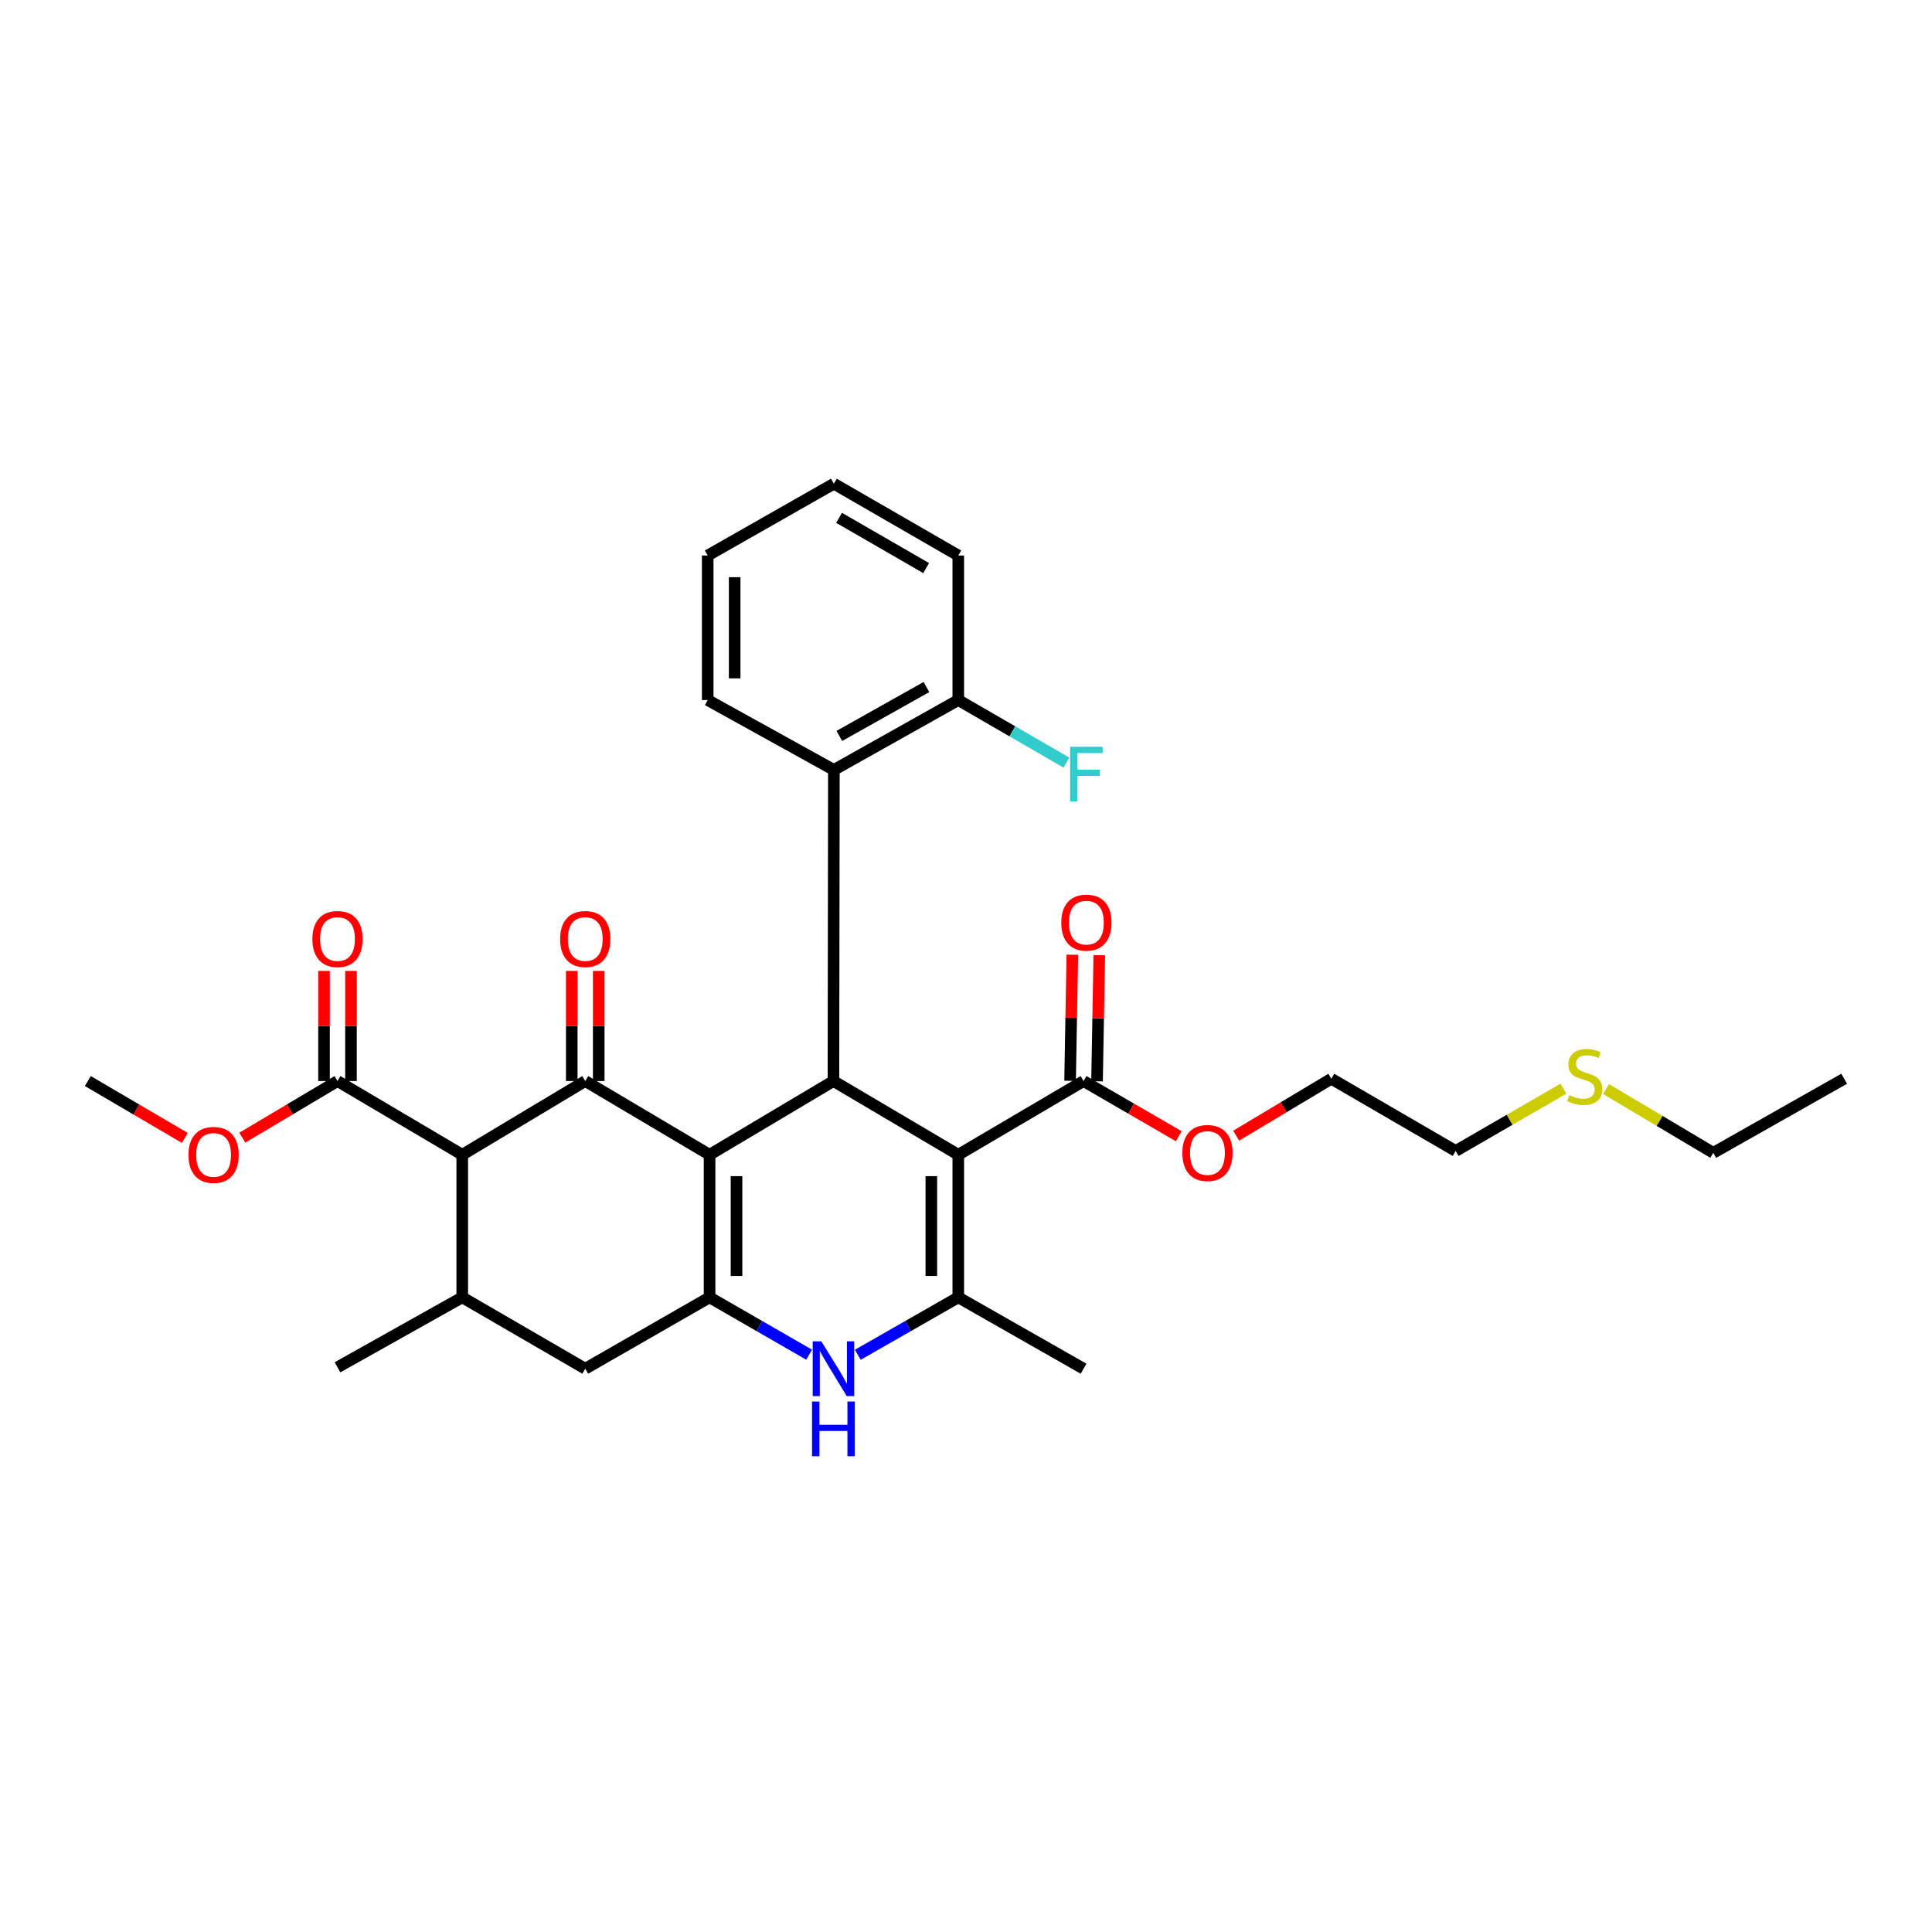<?xml version='1.0' encoding='iso-8859-1'?>
<svg version='1.1' baseProfile='full'
              xmlns='http://www.w3.org/2000/svg'
                      xmlns:rdkit='http://www.rdkit.org/xml'
                      xmlns:xlink='http://www.w3.org/1999/xlink'
                  xml:space='preserve'
width='1000px' height='1000px' viewBox='0 0 1000 1000'>
<!-- END OF HEADER -->
<rect style='opacity:1.0;fill:#FFFFFF;stroke:none' width='1000' height='1000' x='0' y='0'> </rect>
<path class='bond-1' d='M 367.27,597.701 L 302.924,559.547' style='fill:none;fill-rule:evenodd;stroke:#000000;stroke-width:6px;stroke-linecap:butt;stroke-linejoin:miter;stroke-opacity:1' />
<path class='bond-2' d='M 367.27,597.701 L 367.27,671.504' style='fill:none;fill-rule:evenodd;stroke:#000000;stroke-width:6px;stroke-linecap:butt;stroke-linejoin:miter;stroke-opacity:1' />
<path class='bond-2' d='M 381.222,608.771 L 381.222,660.433' style='fill:none;fill-rule:evenodd;stroke:#000000;stroke-width:6px;stroke-linecap:butt;stroke-linejoin:miter;stroke-opacity:1' />
<path class='bond-3' d='M 367.27,597.701 L 431.391,559.547' style='fill:none;fill-rule:evenodd;stroke:#000000;stroke-width:6px;stroke-linecap:butt;stroke-linejoin:miter;stroke-opacity:1' />
<path class='bond-0' d='M 496.008,597.701 L 431.391,559.547' style='fill:none;fill-rule:evenodd;stroke:#000000;stroke-width:6px;stroke-linecap:butt;stroke-linejoin:miter;stroke-opacity:1' />
<path class='bond-4' d='M 496.008,597.701 L 496.008,671.504' style='fill:none;fill-rule:evenodd;stroke:#000000;stroke-width:6px;stroke-linecap:butt;stroke-linejoin:miter;stroke-opacity:1' />
<path class='bond-4' d='M 482.055,608.771 L 482.055,660.433' style='fill:none;fill-rule:evenodd;stroke:#000000;stroke-width:6px;stroke-linecap:butt;stroke-linejoin:miter;stroke-opacity:1' />
<path class='bond-8' d='M 496.008,597.701 L 560.85,559.547' style='fill:none;fill-rule:evenodd;stroke:#000000;stroke-width:6px;stroke-linecap:butt;stroke-linejoin:miter;stroke-opacity:1' />
<path class='bond-5' d='M 302.924,559.547 L 239.26,597.701' style='fill:none;fill-rule:evenodd;stroke:#000000;stroke-width:6px;stroke-linecap:butt;stroke-linejoin:miter;stroke-opacity:1' />
<path class='bond-12' d='M 309.9,559.547 L 309.9,531.05' style='fill:none;fill-rule:evenodd;stroke:#000000;stroke-width:6px;stroke-linecap:butt;stroke-linejoin:miter;stroke-opacity:1' />
<path class='bond-12' d='M 309.9,531.05 L 309.9,502.554' style='fill:none;fill-rule:evenodd;stroke:#FF0000;stroke-width:6px;stroke-linecap:butt;stroke-linejoin:miter;stroke-opacity:1' />
<path class='bond-12' d='M 295.947,559.547 L 295.947,531.05' style='fill:none;fill-rule:evenodd;stroke:#000000;stroke-width:6px;stroke-linecap:butt;stroke-linejoin:miter;stroke-opacity:1' />
<path class='bond-12' d='M 295.947,531.05 L 295.947,502.554' style='fill:none;fill-rule:evenodd;stroke:#FF0000;stroke-width:6px;stroke-linecap:butt;stroke-linejoin:miter;stroke-opacity:1' />
<path class='bond-6' d='M 367.27,671.504 L 393.035,686.346' style='fill:none;fill-rule:evenodd;stroke:#000000;stroke-width:6px;stroke-linecap:butt;stroke-linejoin:miter;stroke-opacity:1' />
<path class='bond-6' d='M 393.035,686.346 L 418.801,701.188' style='fill:none;fill-rule:evenodd;stroke:#0000FF;stroke-width:6px;stroke-linecap:butt;stroke-linejoin:miter;stroke-opacity:1' />
<path class='bond-11' d='M 367.27,671.504 L 302.924,708.44' style='fill:none;fill-rule:evenodd;stroke:#000000;stroke-width:6px;stroke-linecap:butt;stroke-linejoin:miter;stroke-opacity:1' />
<path class='bond-9' d='M 431.391,559.547 L 431.615,398.508' style='fill:none;fill-rule:evenodd;stroke:#000000;stroke-width:6px;stroke-linecap:butt;stroke-linejoin:miter;stroke-opacity:1' />
<path class='bond-18' d='M 496.008,671.504 L 560.85,708.44' style='fill:none;fill-rule:evenodd;stroke:#000000;stroke-width:6px;stroke-linecap:butt;stroke-linejoin:miter;stroke-opacity:1' />
<path class='bond-31' d='M 496.008,671.504 L 470,686.37' style='fill:none;fill-rule:evenodd;stroke:#000000;stroke-width:6px;stroke-linecap:butt;stroke-linejoin:miter;stroke-opacity:1' />
<path class='bond-31' d='M 470,686.37 L 443.991,701.237' style='fill:none;fill-rule:evenodd;stroke:#0000FF;stroke-width:6px;stroke-linecap:butt;stroke-linejoin:miter;stroke-opacity:1' />
<path class='bond-10' d='M 239.26,597.701 L 174.689,559.547' style='fill:none;fill-rule:evenodd;stroke:#000000;stroke-width:6px;stroke-linecap:butt;stroke-linejoin:miter;stroke-opacity:1' />
<path class='bond-32' d='M 239.26,597.701 L 239.26,671.504' style='fill:none;fill-rule:evenodd;stroke:#000000;stroke-width:6px;stroke-linecap:butt;stroke-linejoin:miter;stroke-opacity:1' />
<path class='bond-7' d='M 239.26,671.504 L 302.924,708.44' style='fill:none;fill-rule:evenodd;stroke:#000000;stroke-width:6px;stroke-linecap:butt;stroke-linejoin:miter;stroke-opacity:1' />
<path class='bond-21' d='M 239.26,671.504 L 174.689,707.711' style='fill:none;fill-rule:evenodd;stroke:#000000;stroke-width:6px;stroke-linecap:butt;stroke-linejoin:miter;stroke-opacity:1' />
<path class='bond-14' d='M 567.825,559.672 L 568.408,527.041' style='fill:none;fill-rule:evenodd;stroke:#000000;stroke-width:6px;stroke-linecap:butt;stroke-linejoin:miter;stroke-opacity:1' />
<path class='bond-14' d='M 568.408,527.041 L 568.99,494.41' style='fill:none;fill-rule:evenodd;stroke:#FF0000;stroke-width:6px;stroke-linecap:butt;stroke-linejoin:miter;stroke-opacity:1' />
<path class='bond-14' d='M 553.875,559.423 L 554.457,526.792' style='fill:none;fill-rule:evenodd;stroke:#000000;stroke-width:6px;stroke-linecap:butt;stroke-linejoin:miter;stroke-opacity:1' />
<path class='bond-14' d='M 554.457,526.792 L 555.04,494.161' style='fill:none;fill-rule:evenodd;stroke:#FF0000;stroke-width:6px;stroke-linecap:butt;stroke-linejoin:miter;stroke-opacity:1' />
<path class='bond-16' d='M 560.85,559.547 L 585.484,573.824' style='fill:none;fill-rule:evenodd;stroke:#000000;stroke-width:6px;stroke-linecap:butt;stroke-linejoin:miter;stroke-opacity:1' />
<path class='bond-16' d='M 585.484,573.824 L 610.118,588.101' style='fill:none;fill-rule:evenodd;stroke:#FF0000;stroke-width:6px;stroke-linecap:butt;stroke-linejoin:miter;stroke-opacity:1' />
<path class='bond-13' d='M 431.615,398.508 L 496.008,362.347' style='fill:none;fill-rule:evenodd;stroke:#000000;stroke-width:6px;stroke-linecap:butt;stroke-linejoin:miter;stroke-opacity:1' />
<path class='bond-13' d='M 434.442,380.918 L 479.517,355.605' style='fill:none;fill-rule:evenodd;stroke:#000000;stroke-width:6px;stroke-linecap:butt;stroke-linejoin:miter;stroke-opacity:1' />
<path class='bond-22' d='M 431.615,398.508 L 366.308,362.347' style='fill:none;fill-rule:evenodd;stroke:#000000;stroke-width:6px;stroke-linecap:butt;stroke-linejoin:miter;stroke-opacity:1' />
<path class='bond-15' d='M 181.665,559.547 L 181.665,531.05' style='fill:none;fill-rule:evenodd;stroke:#000000;stroke-width:6px;stroke-linecap:butt;stroke-linejoin:miter;stroke-opacity:1' />
<path class='bond-15' d='M 181.665,531.05 L 181.665,502.554' style='fill:none;fill-rule:evenodd;stroke:#FF0000;stroke-width:6px;stroke-linecap:butt;stroke-linejoin:miter;stroke-opacity:1' />
<path class='bond-15' d='M 167.713,559.547 L 167.713,531.05' style='fill:none;fill-rule:evenodd;stroke:#000000;stroke-width:6px;stroke-linecap:butt;stroke-linejoin:miter;stroke-opacity:1' />
<path class='bond-15' d='M 167.713,531.05 L 167.713,502.554' style='fill:none;fill-rule:evenodd;stroke:#FF0000;stroke-width:6px;stroke-linecap:butt;stroke-linejoin:miter;stroke-opacity:1' />
<path class='bond-17' d='M 174.689,559.547 L 150.054,574.202' style='fill:none;fill-rule:evenodd;stroke:#000000;stroke-width:6px;stroke-linecap:butt;stroke-linejoin:miter;stroke-opacity:1' />
<path class='bond-17' d='M 150.054,574.202 L 125.418,588.857' style='fill:none;fill-rule:evenodd;stroke:#FF0000;stroke-width:6px;stroke-linecap:butt;stroke-linejoin:miter;stroke-opacity:1' />
<path class='bond-19' d='M 496.008,362.347 L 523.994,378.532' style='fill:none;fill-rule:evenodd;stroke:#000000;stroke-width:6px;stroke-linecap:butt;stroke-linejoin:miter;stroke-opacity:1' />
<path class='bond-19' d='M 523.994,378.532 L 551.98,394.717' style='fill:none;fill-rule:evenodd;stroke:#33CCCC;stroke-width:6px;stroke-linecap:butt;stroke-linejoin:miter;stroke-opacity:1' />
<path class='bond-23' d='M 496.008,362.347 L 496.008,287.529' style='fill:none;fill-rule:evenodd;stroke:#000000;stroke-width:6px;stroke-linecap:butt;stroke-linejoin:miter;stroke-opacity:1' />
<path class='bond-26' d='M 639.839,587.815 L 664.466,573.084' style='fill:none;fill-rule:evenodd;stroke:#FF0000;stroke-width:6px;stroke-linecap:butt;stroke-linejoin:miter;stroke-opacity:1' />
<path class='bond-26' d='M 664.466,573.084 L 689.092,558.354' style='fill:none;fill-rule:evenodd;stroke:#000000;stroke-width:6px;stroke-linecap:butt;stroke-linejoin:miter;stroke-opacity:1' />
<path class='bond-27' d='M 95.666,588.976 L 70.56,574.262' style='fill:none;fill-rule:evenodd;stroke:#FF0000;stroke-width:6px;stroke-linecap:butt;stroke-linejoin:miter;stroke-opacity:1' />
<path class='bond-27' d='M 70.56,574.262 L 45.455,559.547' style='fill:none;fill-rule:evenodd;stroke:#000000;stroke-width:6px;stroke-linecap:butt;stroke-linejoin:miter;stroke-opacity:1' />
<path class='bond-20' d='M 809.248,563.485 L 781.351,579.612' style='fill:none;fill-rule:evenodd;stroke:#CCCC00;stroke-width:6px;stroke-linecap:butt;stroke-linejoin:miter;stroke-opacity:1' />
<path class='bond-20' d='M 781.351,579.612 L 753.454,595.739' style='fill:none;fill-rule:evenodd;stroke:#000000;stroke-width:6px;stroke-linecap:butt;stroke-linejoin:miter;stroke-opacity:1' />
<path class='bond-25' d='M 831.272,563.675 L 859.031,580.192' style='fill:none;fill-rule:evenodd;stroke:#CCCC00;stroke-width:6px;stroke-linecap:butt;stroke-linejoin:miter;stroke-opacity:1' />
<path class='bond-25' d='M 859.031,580.192 L 886.789,596.708' style='fill:none;fill-rule:evenodd;stroke:#000000;stroke-width:6px;stroke-linecap:butt;stroke-linejoin:miter;stroke-opacity:1' />
<path class='bond-28' d='M 366.308,362.347 L 366.308,287.529' style='fill:none;fill-rule:evenodd;stroke:#000000;stroke-width:6px;stroke-linecap:butt;stroke-linejoin:miter;stroke-opacity:1' />
<path class='bond-28' d='M 380.261,351.124 L 380.261,298.751' style='fill:none;fill-rule:evenodd;stroke:#000000;stroke-width:6px;stroke-linecap:butt;stroke-linejoin:miter;stroke-opacity:1' />
<path class='bond-33' d='M 496.008,287.529 L 431.615,250.367' style='fill:none;fill-rule:evenodd;stroke:#000000;stroke-width:6px;stroke-linecap:butt;stroke-linejoin:miter;stroke-opacity:1' />
<path class='bond-33' d='M 479.375,294.039 L 434.3,268.026' style='fill:none;fill-rule:evenodd;stroke:#000000;stroke-width:6px;stroke-linecap:butt;stroke-linejoin:miter;stroke-opacity:1' />
<path class='bond-24' d='M 753.454,595.739 L 689.092,558.354' style='fill:none;fill-rule:evenodd;stroke:#000000;stroke-width:6px;stroke-linecap:butt;stroke-linejoin:miter;stroke-opacity:1' />
<path class='bond-29' d='M 886.789,596.708 L 954.545,558.354' style='fill:none;fill-rule:evenodd;stroke:#000000;stroke-width:6px;stroke-linecap:butt;stroke-linejoin:miter;stroke-opacity:1' />
<path class='bond-30' d='M 366.308,287.529 L 431.615,250.367' style='fill:none;fill-rule:evenodd;stroke:#000000;stroke-width:6px;stroke-linecap:butt;stroke-linejoin:miter;stroke-opacity:1' />
<path  class='atom-7' d='M 425.131 694.28
L 434.411 709.28
Q 435.331 710.76, 436.811 713.44
Q 438.291 716.12, 438.371 716.28
L 438.371 694.28
L 442.131 694.28
L 442.131 722.6
L 438.251 722.6
L 428.291 706.2
Q 427.131 704.28, 425.891 702.08
Q 424.691 699.88, 424.331 699.2
L 424.331 722.6
L 420.651 722.6
L 420.651 694.28
L 425.131 694.28
' fill='#0000FF'/>
<path  class='atom-7' d='M 420.311 725.432
L 424.151 725.432
L 424.151 737.472
L 438.631 737.472
L 438.631 725.432
L 442.471 725.432
L 442.471 753.752
L 438.631 753.752
L 438.631 740.672
L 424.151 740.672
L 424.151 753.752
L 420.311 753.752
L 420.311 725.432
' fill='#0000FF'/>
<path  class='atom-13' d='M 289.924 486.034
Q 289.924 479.234, 293.284 475.434
Q 296.644 471.634, 302.924 471.634
Q 309.204 471.634, 312.564 475.434
Q 315.924 479.234, 315.924 486.034
Q 315.924 492.914, 312.524 496.834
Q 309.124 500.714, 302.924 500.714
Q 296.684 500.714, 293.284 496.834
Q 289.924 492.954, 289.924 486.034
M 302.924 497.514
Q 307.244 497.514, 309.564 494.634
Q 311.924 491.714, 311.924 486.034
Q 311.924 480.474, 309.564 477.674
Q 307.244 474.834, 302.924 474.834
Q 298.604 474.834, 296.244 477.634
Q 293.924 480.434, 293.924 486.034
Q 293.924 491.754, 296.244 494.634
Q 298.604 497.514, 302.924 497.514
' fill='#FF0000'/>
<path  class='atom-15' d='M 549.315 477.553
Q 549.315 470.753, 552.675 466.953
Q 556.035 463.153, 562.315 463.153
Q 568.595 463.153, 571.955 466.953
Q 575.315 470.753, 575.315 477.553
Q 575.315 484.433, 571.915 488.353
Q 568.515 492.233, 562.315 492.233
Q 556.075 492.233, 552.675 488.353
Q 549.315 484.473, 549.315 477.553
M 562.315 489.033
Q 566.635 489.033, 568.955 486.153
Q 571.315 483.233, 571.315 477.553
Q 571.315 471.993, 568.955 469.193
Q 566.635 466.353, 562.315 466.353
Q 557.995 466.353, 555.635 469.153
Q 553.315 471.953, 553.315 477.553
Q 553.315 483.273, 555.635 486.153
Q 557.995 489.033, 562.315 489.033
' fill='#FF0000'/>
<path  class='atom-16' d='M 161.689 486.034
Q 161.689 479.234, 165.049 475.434
Q 168.409 471.634, 174.689 471.634
Q 180.969 471.634, 184.329 475.434
Q 187.689 479.234, 187.689 486.034
Q 187.689 492.914, 184.289 496.834
Q 180.889 500.714, 174.689 500.714
Q 168.449 500.714, 165.049 496.834
Q 161.689 492.954, 161.689 486.034
M 174.689 497.514
Q 179.009 497.514, 181.329 494.634
Q 183.689 491.714, 183.689 486.034
Q 183.689 480.474, 181.329 477.674
Q 179.009 474.834, 174.689 474.834
Q 170.369 474.834, 168.009 477.634
Q 165.689 480.434, 165.689 486.034
Q 165.689 491.754, 168.009 494.634
Q 170.369 497.514, 174.689 497.514
' fill='#FF0000'/>
<path  class='atom-17' d='M 611.971 596.788
Q 611.971 589.988, 615.331 586.188
Q 618.691 582.388, 624.971 582.388
Q 631.251 582.388, 634.611 586.188
Q 637.971 589.988, 637.971 596.788
Q 637.971 603.668, 634.571 607.588
Q 631.171 611.468, 624.971 611.468
Q 618.731 611.468, 615.331 607.588
Q 611.971 603.708, 611.971 596.788
M 624.971 608.268
Q 629.291 608.268, 631.611 605.388
Q 633.971 602.468, 633.971 596.788
Q 633.971 591.228, 631.611 588.428
Q 629.291 585.588, 624.971 585.588
Q 620.651 585.588, 618.291 588.388
Q 615.971 591.188, 615.971 596.788
Q 615.971 602.508, 618.291 605.388
Q 620.651 608.268, 624.971 608.268
' fill='#FF0000'/>
<path  class='atom-18' d='M 97.552 597.781
Q 97.552 590.981, 100.912 587.181
Q 104.272 583.381, 110.552 583.381
Q 116.832 583.381, 120.192 587.181
Q 123.552 590.981, 123.552 597.781
Q 123.552 604.661, 120.152 608.581
Q 116.752 612.461, 110.552 612.461
Q 104.312 612.461, 100.912 608.581
Q 97.552 604.701, 97.552 597.781
M 110.552 609.261
Q 114.872 609.261, 117.192 606.381
Q 119.552 603.461, 119.552 597.781
Q 119.552 592.221, 117.192 589.421
Q 114.872 586.581, 110.552 586.581
Q 106.232 586.581, 103.872 589.381
Q 101.552 592.181, 101.552 597.781
Q 101.552 603.501, 103.872 606.381
Q 106.232 609.261, 110.552 609.261
' fill='#FF0000'/>
<path  class='atom-20' d='M 553.895 386.534
L 570.735 386.534
L 570.735 389.774
L 557.695 389.774
L 557.695 398.374
L 569.295 398.374
L 569.295 401.654
L 557.695 401.654
L 557.695 414.854
L 553.895 414.854
L 553.895 386.534
' fill='#33CCCC'/>
<path  class='atom-21' d='M 812.257 566.841
Q 812.577 566.961, 813.897 567.521
Q 815.217 568.081, 816.657 568.441
Q 818.137 568.761, 819.577 568.761
Q 822.257 568.761, 823.817 567.481
Q 825.377 566.161, 825.377 563.881
Q 825.377 562.321, 824.577 561.361
Q 823.817 560.401, 822.617 559.881
Q 821.417 559.361, 819.417 558.761
Q 816.897 558.001, 815.377 557.281
Q 813.897 556.561, 812.817 555.041
Q 811.777 553.521, 811.777 550.961
Q 811.777 547.401, 814.177 545.201
Q 816.617 543.001, 821.417 543.001
Q 824.697 543.001, 828.417 544.561
L 827.497 547.641
Q 824.097 546.241, 821.537 546.241
Q 818.777 546.241, 817.257 547.401
Q 815.737 548.521, 815.777 550.481
Q 815.777 552.001, 816.537 552.921
Q 817.337 553.841, 818.457 554.361
Q 819.617 554.881, 821.537 555.481
Q 824.097 556.281, 825.617 557.081
Q 827.137 557.881, 828.217 559.521
Q 829.337 561.121, 829.337 563.881
Q 829.337 567.801, 826.697 569.921
Q 824.097 572.001, 819.737 572.001
Q 817.217 572.001, 815.297 571.441
Q 813.417 570.921, 811.177 570.001
L 812.257 566.841
' fill='#CCCC00'/>
</svg>
